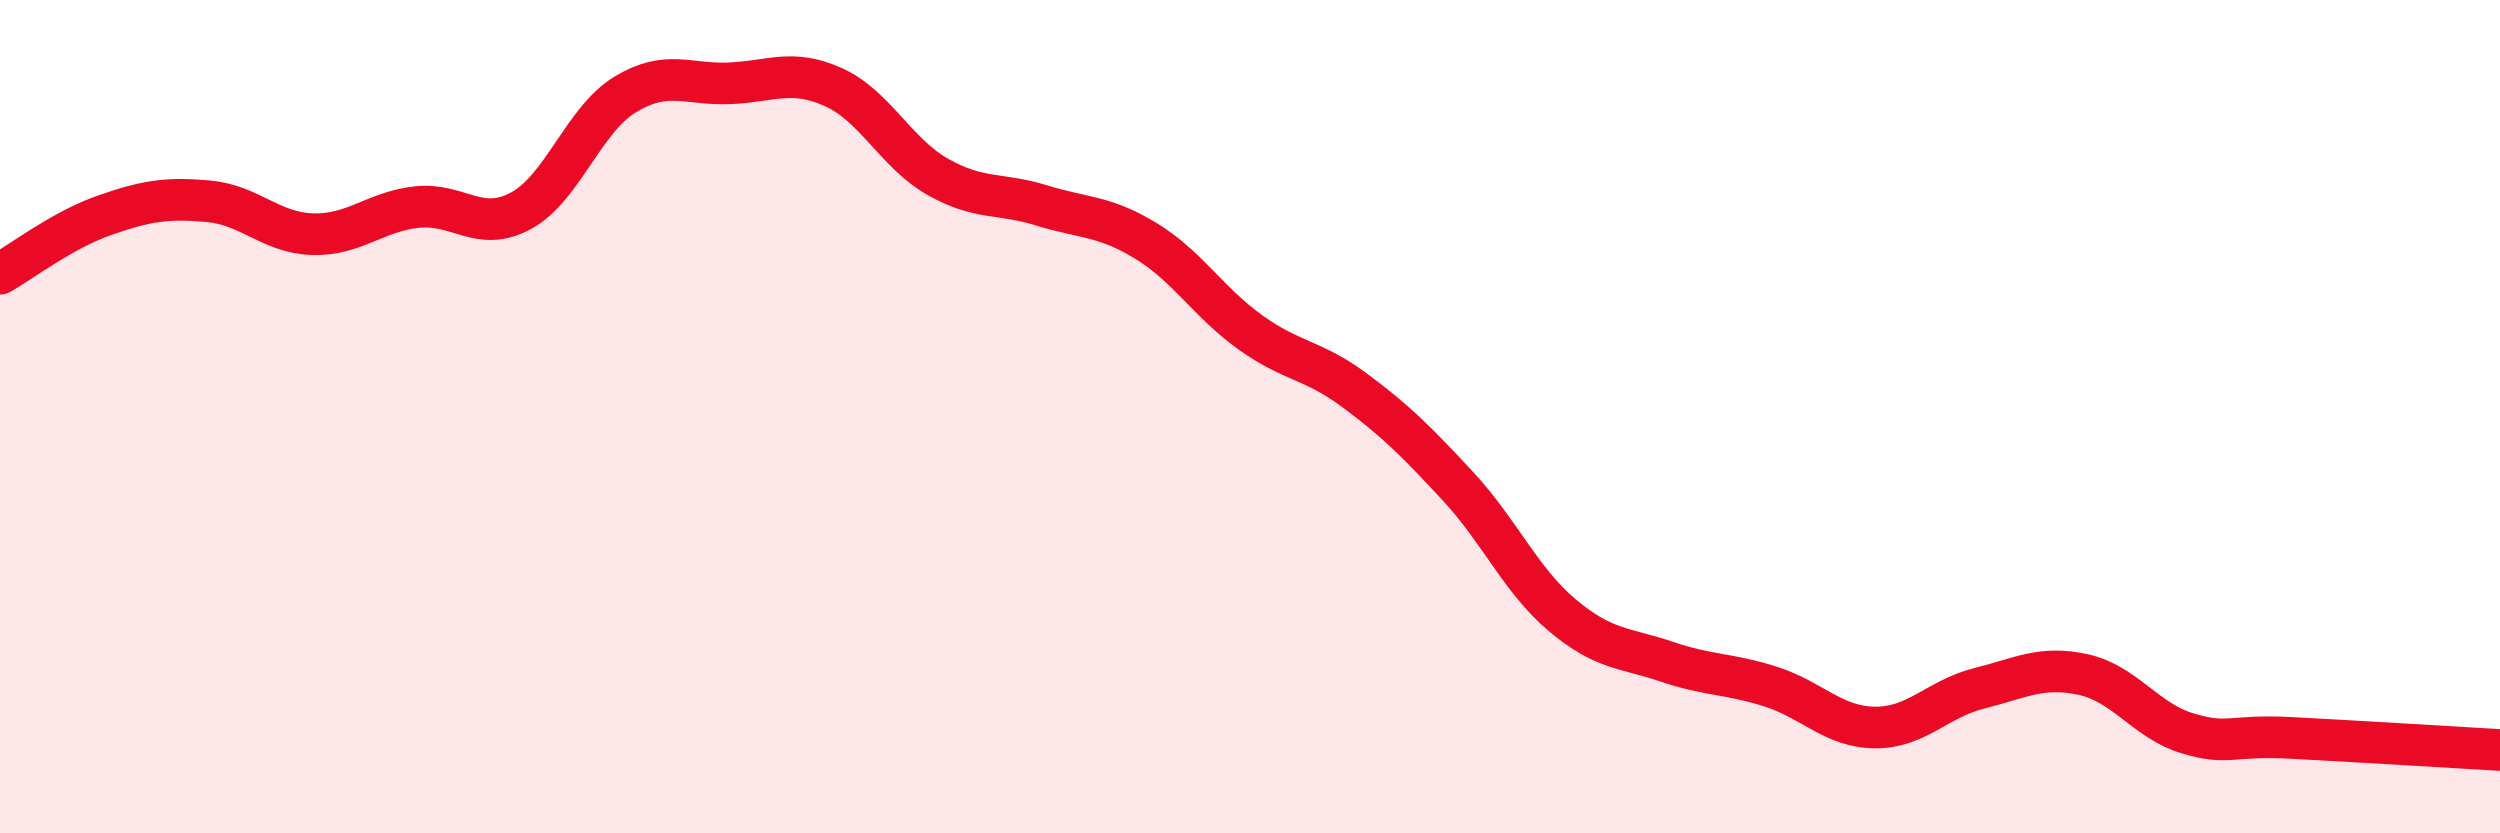 
    <svg width="60" height="20" viewBox="0 0 60 20" xmlns="http://www.w3.org/2000/svg">
      <path
        d="M 0,6.57 C 0.5,6.29 1.5,5.52 2.5,5.17 C 3.5,4.82 4,4.74 5,4.83 C 6,4.92 6.5,5.59 7.5,5.62 C 8.5,5.65 9,5.08 10,4.97 C 11,4.86 11.5,5.6 12.5,5.06 C 13.5,4.52 14,2.88 15,2.27 C 16,1.66 16.5,2.04 17.5,2 C 18.5,1.96 19,1.64 20,2.09 C 21,2.54 21.5,3.67 22.5,4.24 C 23.5,4.81 24,4.62 25,4.93 C 26,5.24 26.5,5.17 27.5,5.78 C 28.5,6.39 29,7.25 30,7.97 C 31,8.69 31.5,8.62 32.5,9.36 C 33.5,10.1 34,10.6 35,11.68 C 36,12.76 36.5,13.93 37.5,14.77 C 38.5,15.61 39,15.54 40,15.88 C 41,16.22 41.5,16.16 42.5,16.48 C 43.5,16.8 44,17.45 45,17.46 C 46,17.47 46.5,16.77 47.5,16.52 C 48.5,16.27 49,15.97 50,16.19 C 51,16.41 51.5,17.3 52.5,17.6 C 53.5,17.9 53.5,17.63 55,17.71 C 56.5,17.79 59,17.94 60,18L60 20L0 20Z"
        fill="#EB0A25"
        opacity="0.1"
        stroke-linecap="round"
        stroke-linejoin="round"
      />
      <path
        d="M 0,6.57 C 0.5,6.29 1.5,5.52 2.5,5.17 C 3.5,4.82 4,4.74 5,4.83 C 6,4.92 6.5,5.59 7.5,5.62 C 8.5,5.65 9,5.08 10,4.97 C 11,4.86 11.5,5.6 12.5,5.06 C 13.5,4.52 14,2.88 15,2.27 C 16,1.66 16.5,2.04 17.5,2 C 18.5,1.96 19,1.64 20,2.09 C 21,2.54 21.5,3.67 22.5,4.24 C 23.5,4.81 24,4.62 25,4.93 C 26,5.24 26.5,5.17 27.5,5.78 C 28.5,6.39 29,7.25 30,7.97 C 31,8.69 31.5,8.62 32.5,9.36 C 33.5,10.1 34,10.6 35,11.68 C 36,12.76 36.5,13.93 37.5,14.77 C 38.5,15.61 39,15.54 40,15.88 C 41,16.22 41.5,16.16 42.5,16.48 C 43.5,16.8 44,17.45 45,17.46 C 46,17.47 46.5,16.77 47.5,16.52 C 48.5,16.27 49,15.97 50,16.19 C 51,16.41 51.5,17.3 52.5,17.6 C 53.5,17.9 53.5,17.63 55,17.71 C 56.5,17.79 59,17.94 60,18"
        stroke="#EB0A25"
        stroke-width="1"
        fill="none"
        stroke-linecap="round"
        stroke-linejoin="round"
      />
    </svg>
  